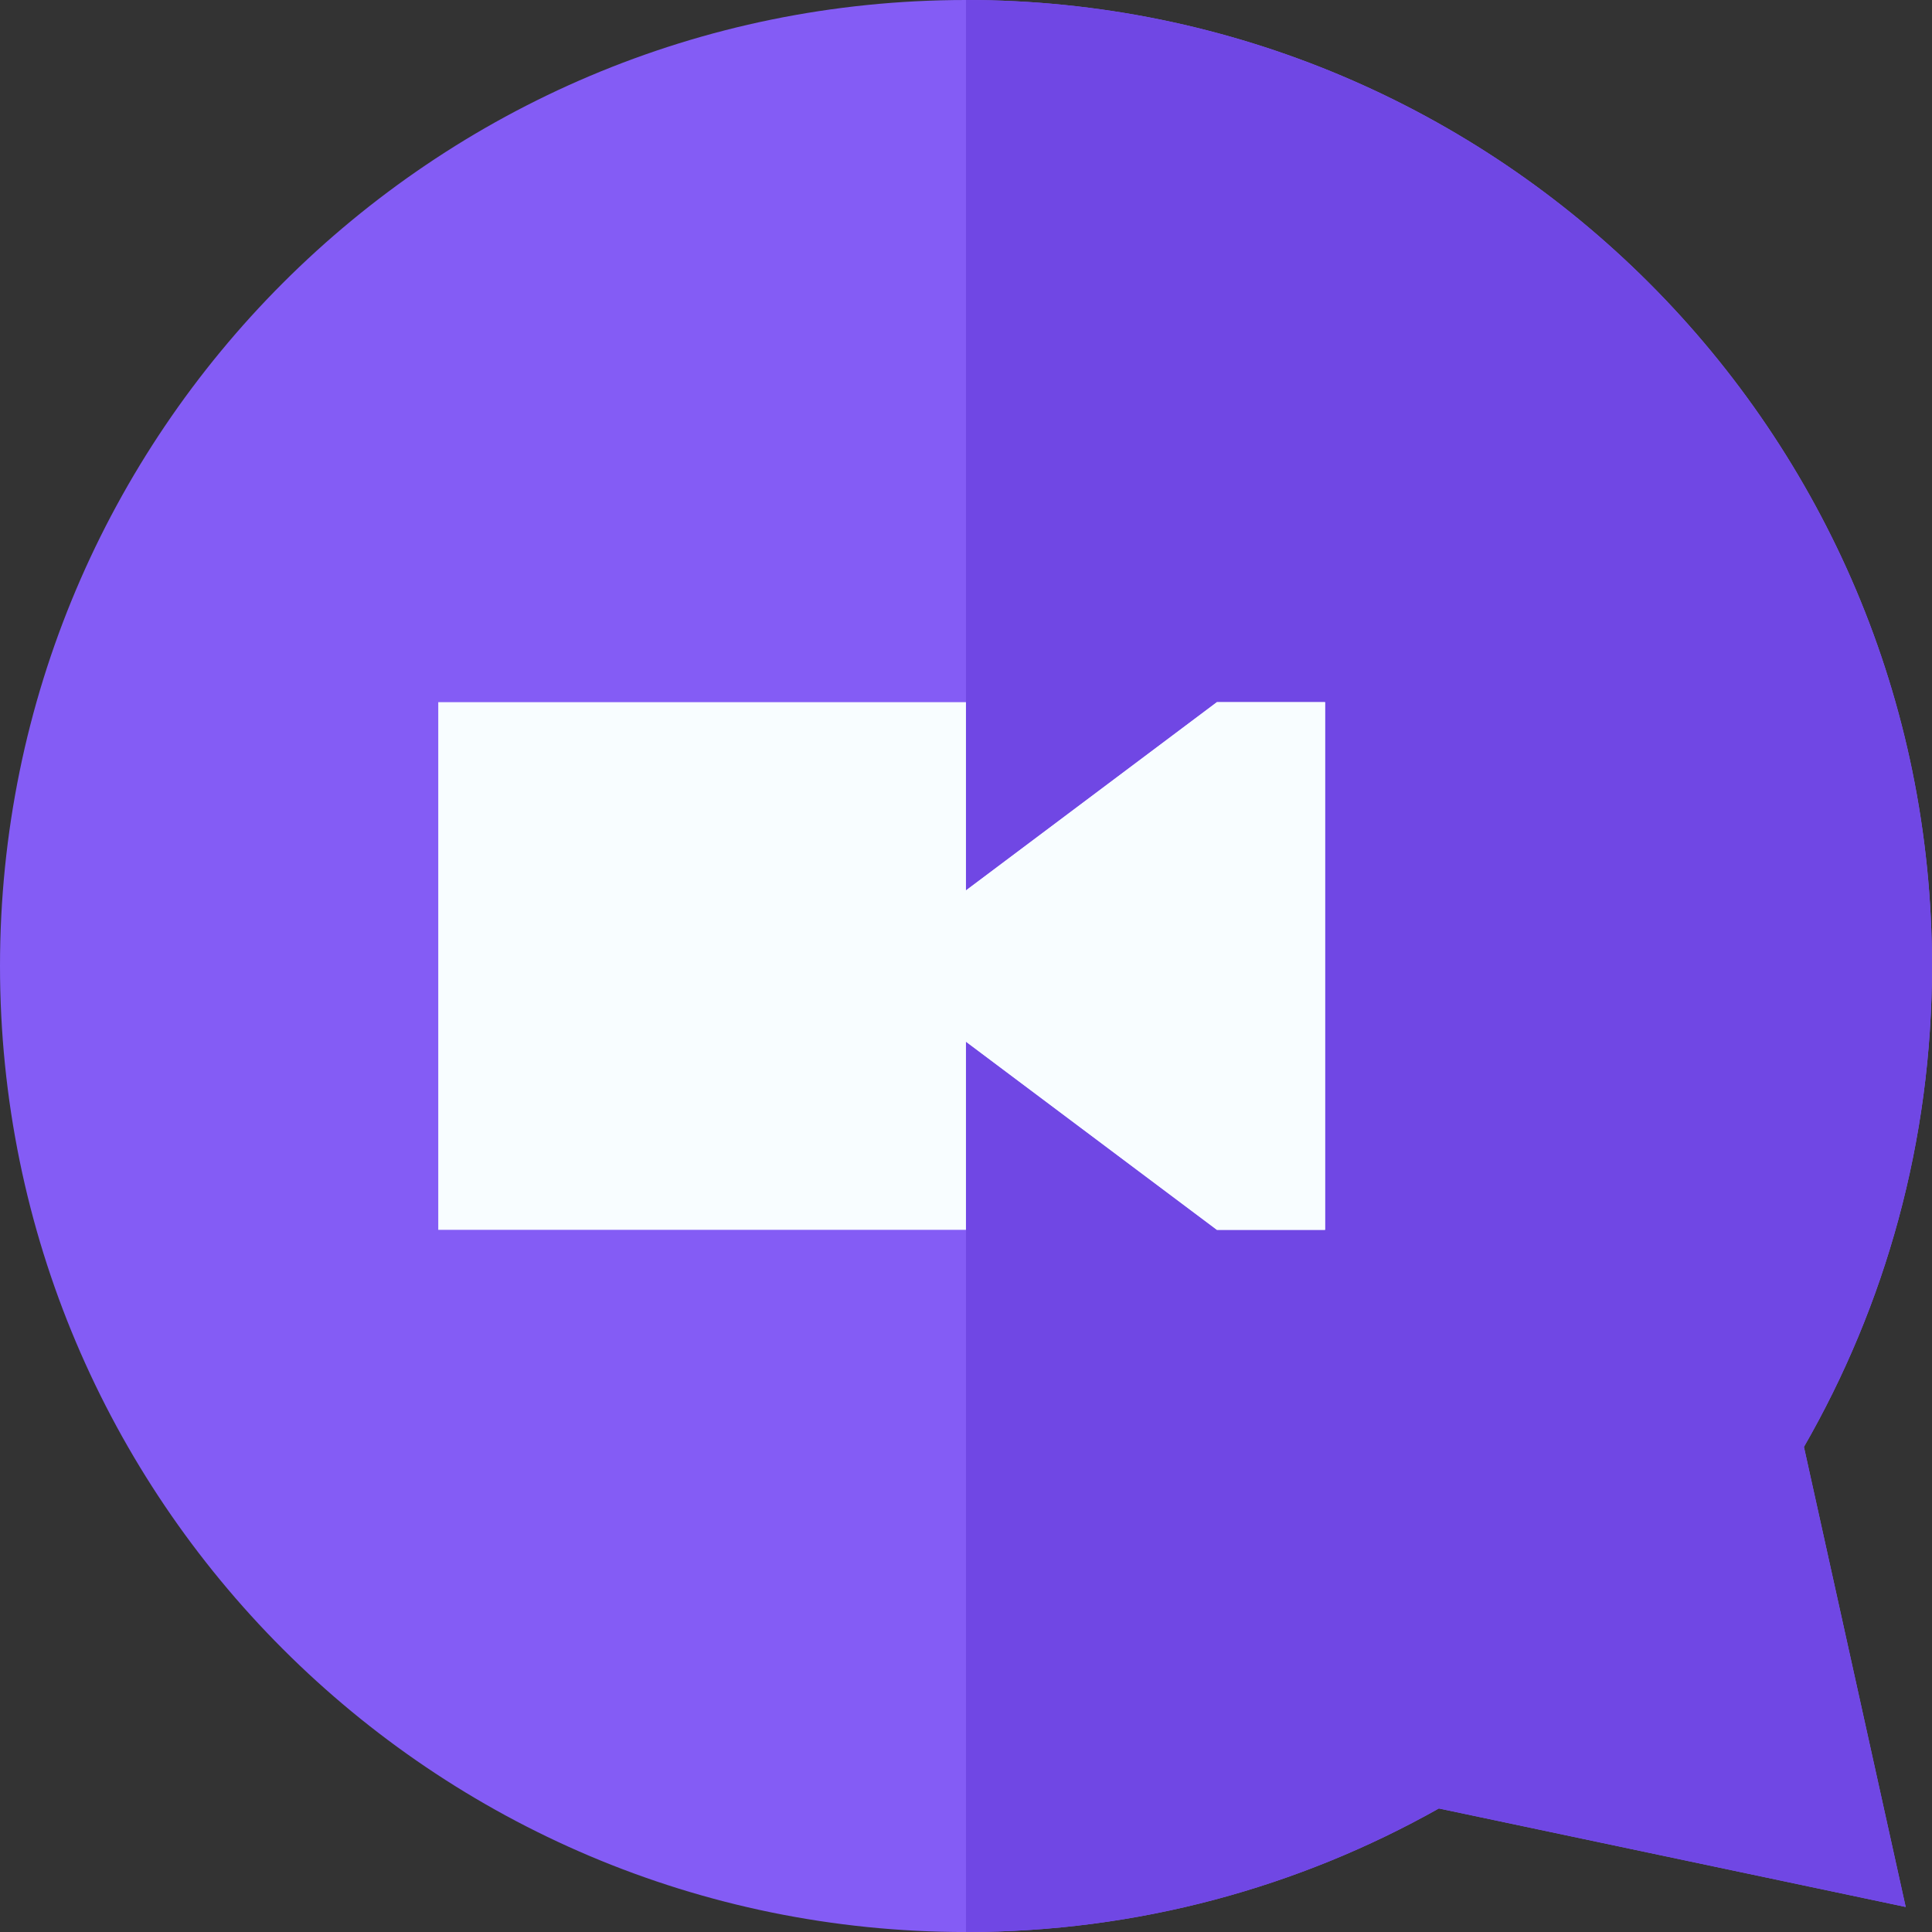 <?xml version="1.0" encoding="UTF-8"?> <svg xmlns="http://www.w3.org/2000/svg" width="52" height="52" viewBox="0 0 52 52" fill="none"><rect x="0" y="0" width="52" height="52" fill="#333333" stroke="none"/><g clip-path="url(#clip0_562_478)"><path d="M48.553 38.944L51.292 51.326L38.727 48.675C34.964 50.793 30.623 52.001 25.999 52.001C11.64 52.001 0 40.36 0 26.001C0 11.641 11.64 0 25.999 0C40.359 0 52 11.641 52 26.001C52 30.713 50.746 35.133 48.553 38.944Z" fill="#845CF5"></path><path d="M48.553 38.944L51.292 51.326L38.727 48.675C34.964 50.793 30.623 52.001 25.999 52.001V0C40.359 0 52 11.641 52 26.001C52 30.713 50.746 35.133 48.553 38.944Z" fill="#7047E4"></path><path d="M35.664 18.899V33.101H32.753L25.999 28.037V33.101H11.796V18.899H25.999V23.966L32.753 18.899H35.664Z" fill="#F8FDFF"></path><path d="M35.664 18.899V33.101H32.754L26 28.037V33.101L25.999 18.899L26 23.966L32.754 18.899H35.664Z" fill="#F8FDFF"></path></g><defs><clipPath id="clip0_562_478"><rect width="52" height="52" fill="white"></rect></clipPath></defs></svg> 